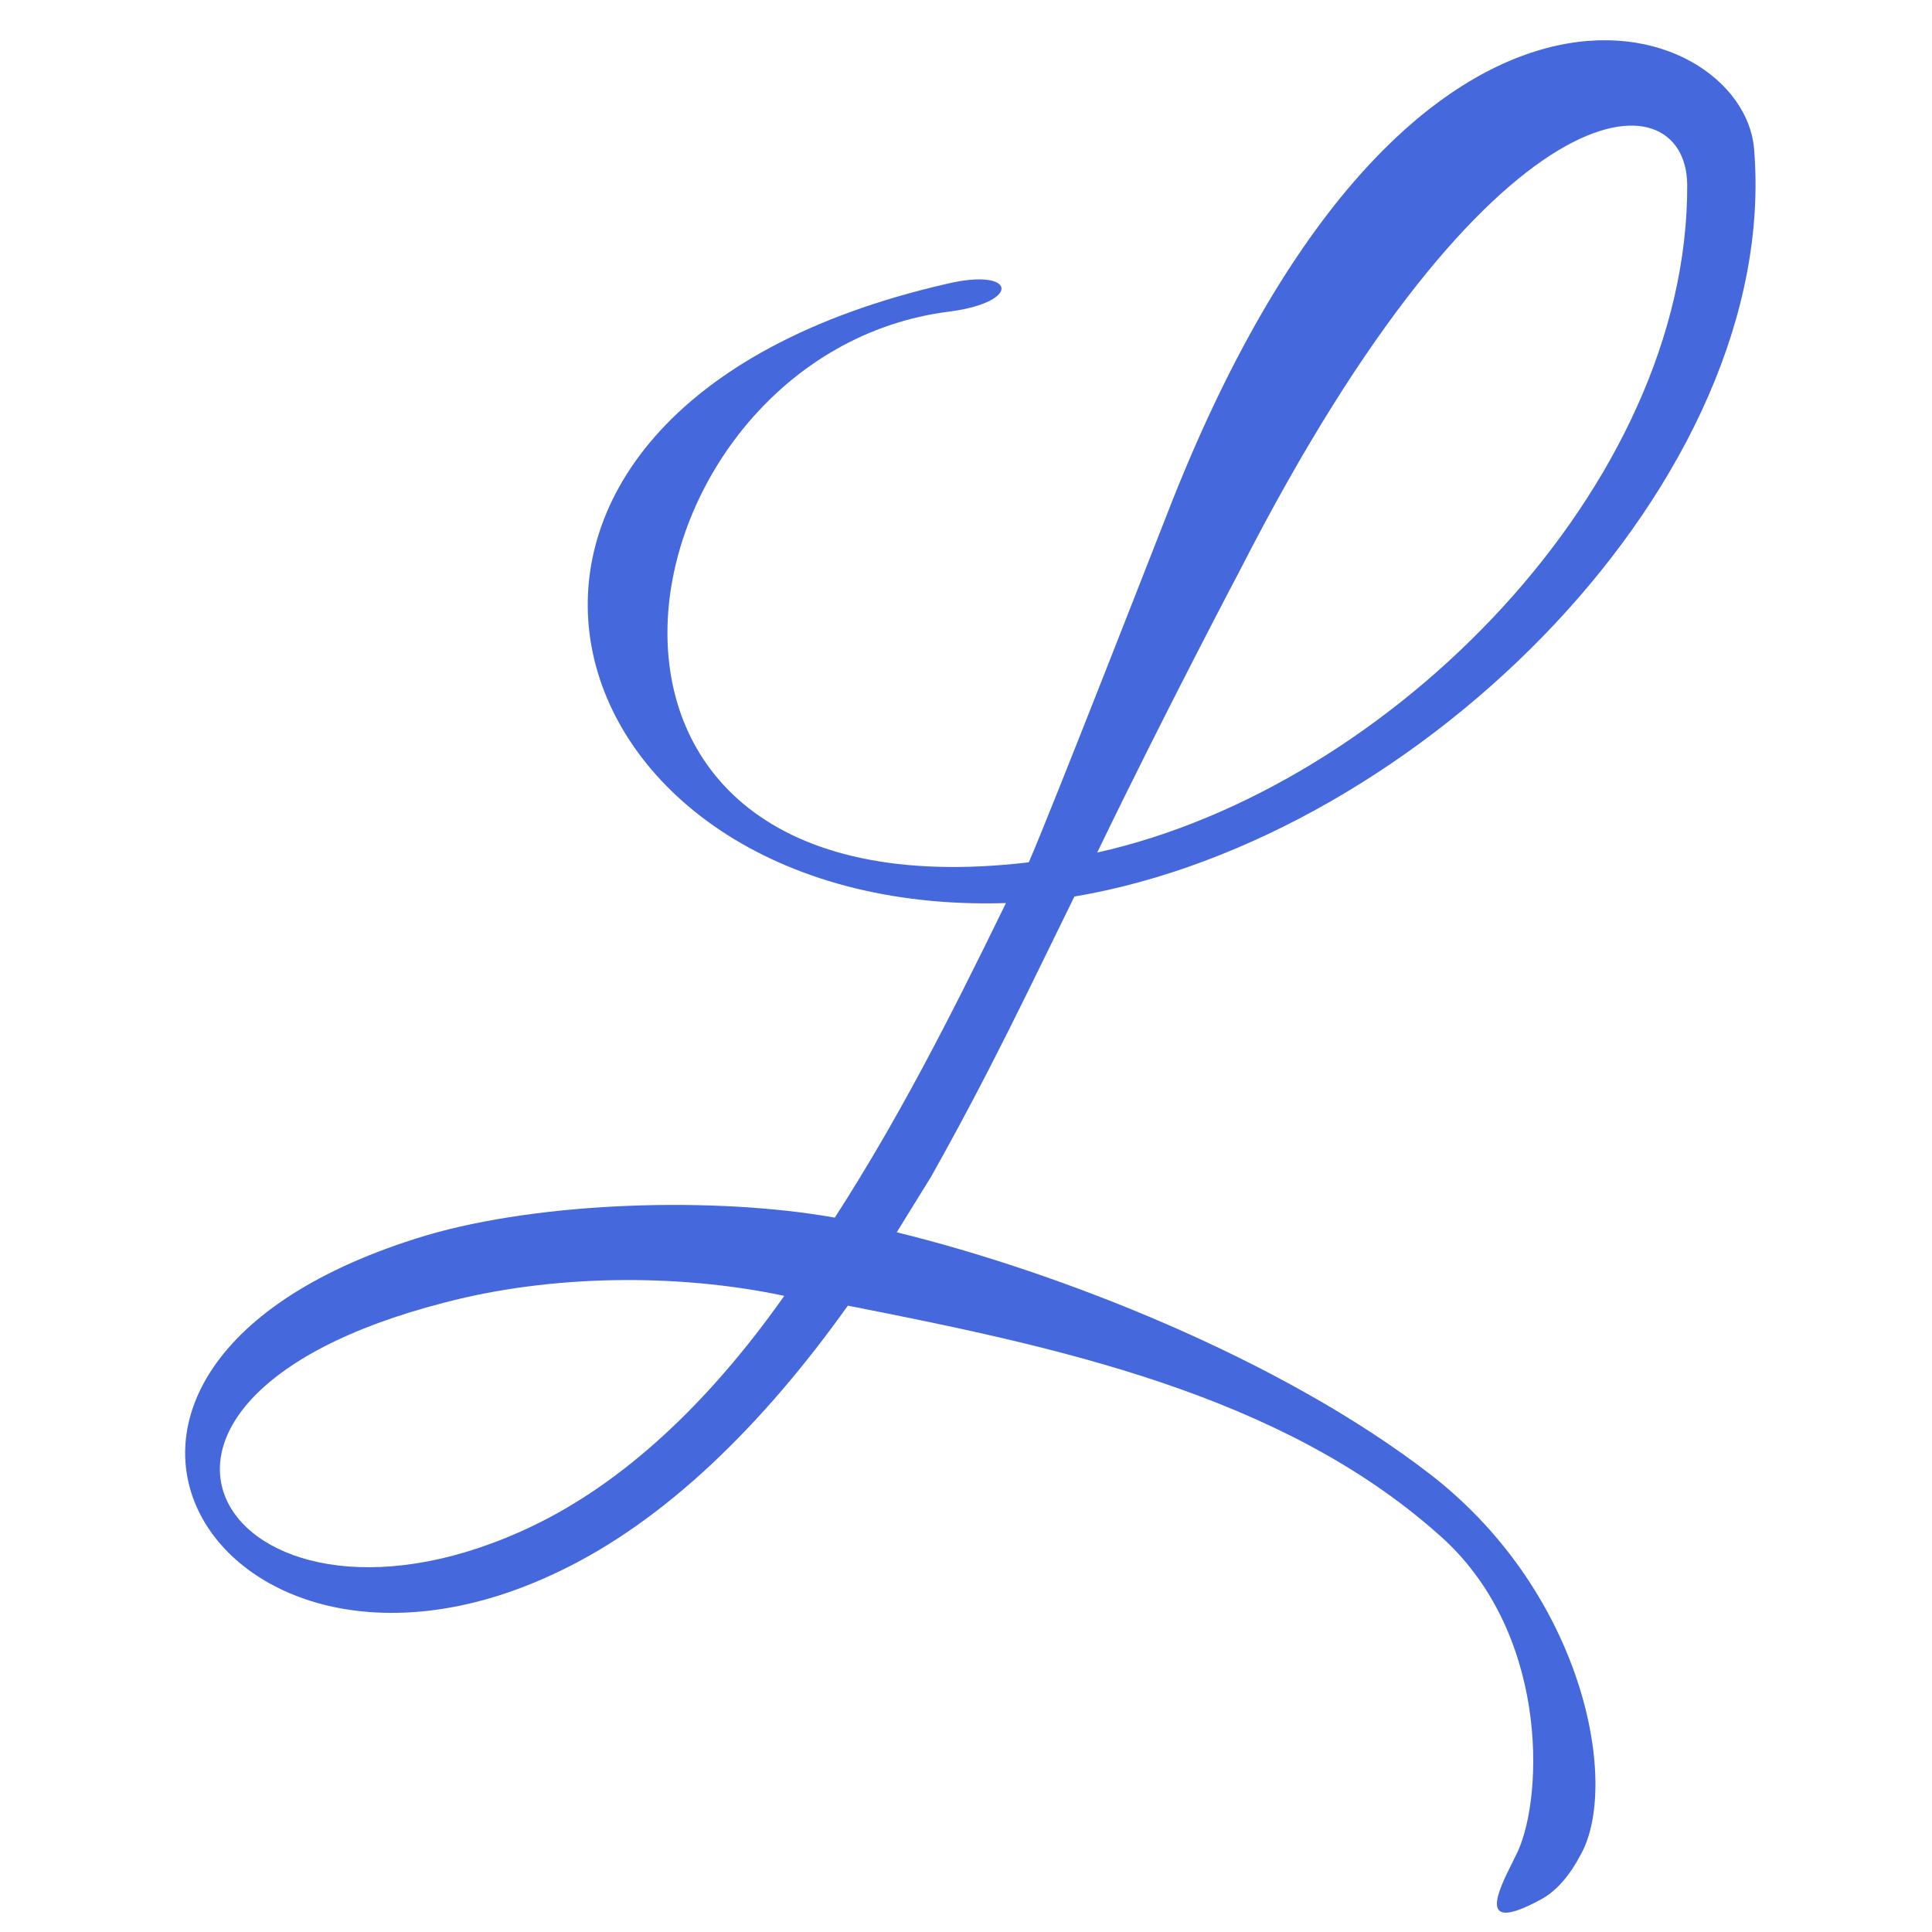 <svg xmlns="http://www.w3.org/2000/svg" xmlns:xlink="http://www.w3.org/1999/xlink" version="1.1" width="120" height="120" viewBox="0 0 120 120" xml:space="preserve">
<desc>Created with Fabric.js 3.6.6</desc>
<defs>
</defs>
<g transform="matrix(1 0 0 1 60.27 60.65)">
<path style="stroke: none; stroke-width: 1; stroke-dasharray: none; stroke-linecap: butt; stroke-dashoffset: 0; stroke-linejoin: miter; stroke-miterlimit: 4; fill: rgb(69,104,220); fill-rule: nonzero; opacity: 1;" transform=" translate(-113.77, -235)" d="M 126.003 206.246 c 14.982 -38.569 35.735 -30.977 36.443 -22.676 c 1.721 20.449 -20.651 42.822 -42.214 46.466 c -2.935 5.973 -5.264 10.933 -8.908 17.412 l -2.126 3.442 c 9.921 2.43 23.79 7.795 33.204 15.084 c 9.617 7.491 11.743 19.436 9.213 23.688 c -0.81 1.519 -1.721 2.329 -2.531 2.733 c -3.864 2.067 -2.544 -0.572 -1.632 -2.394 c 0.116 -0.231 0.225 -0.449 0.316 -0.643 c 1.619 -3.543 1.923 -13.767 -4.961 -19.74 c -9.819 -8.706 -23.789 -11.642 -36.646 -14.172 c -5.264 7.39 -11.338 13.362 -17.918 16.5 c -21.158 10.225 -35.533 -12.654 -8.301 -20.853 c 7.188 -2.126 18.02 -2.43 25.409 -1.114 c 3.847 -5.973 6.985 -12.047 10.63 -19.538 c -29.156 0.911 -38.267 -30.572 -3.645 -38.468 c 4.252 -1.013 4.657 1.113 0.203 1.721 c -20.854 2.53 -27.637 38.063 4.859 34.216 c 1.215 -2.733 8.605 -21.664 8.605 -21.664 z M 121.65 227.303 c 18.222 -4.049 36.747 -22.778 36.646 -41.506 c -0.101 -6.782 -12.047 -6.782 -27.738 23.891 c 0 0 -4.758 9.01 -8.908 17.615 z M 86.623 269.112 c 5.467 -2.632 10.731 -7.39 15.59 -14.274 c -6.681 -1.417 -14.476 -1.316 -21.057 0.405 c -24.498 6.277 -13.059 22.777 5.467 13.869 z" stroke-linecap="round"/>
</g>
</svg>
